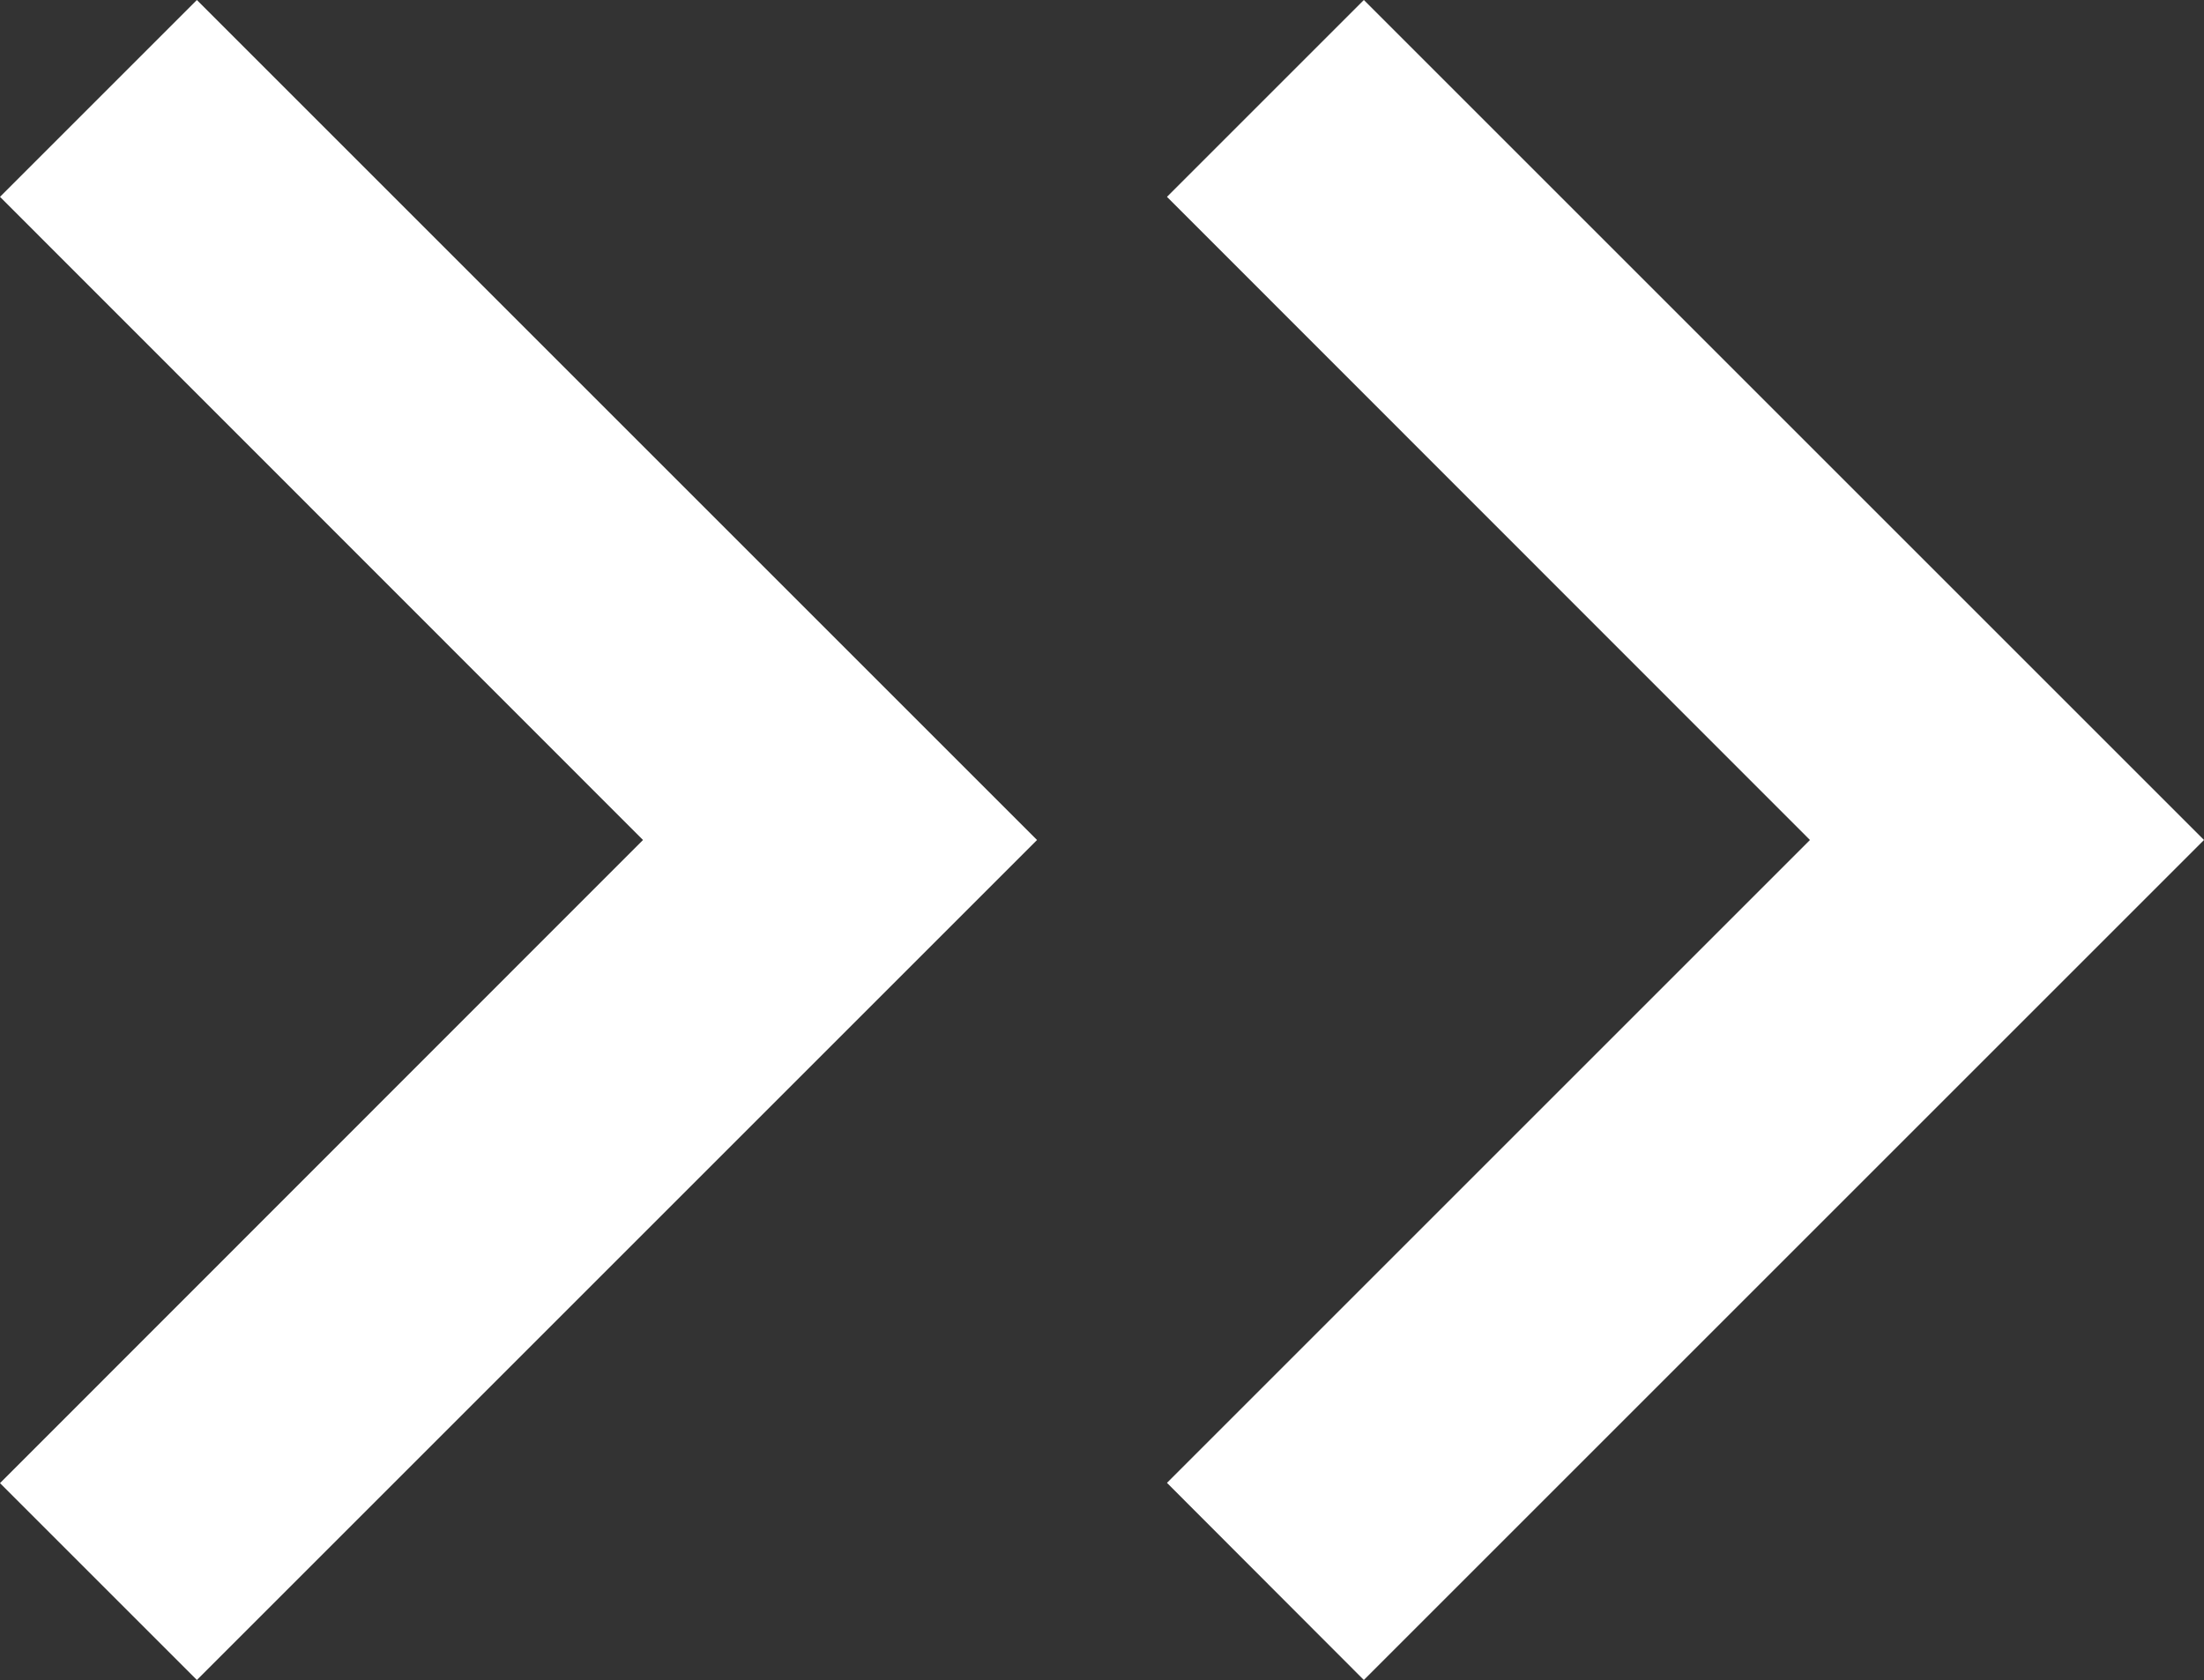 <?xml version="1.0" encoding="utf-8"?>
<!-- Generator: Adobe Illustrator 16.0.0, SVG Export Plug-In . SVG Version: 6.00 Build 0)  -->
<!DOCTYPE svg PUBLIC "-//W3C//DTD SVG 1.1//EN" "http://www.w3.org/Graphics/SVG/1.1/DTD/svg11.dtd">
<svg version="1.1" id="Layer_1" xmlns="http://www.w3.org/2000/svg" xmlns:xlink="http://www.w3.org/1999/xlink" x="0px" y="0px"
	 width="7.87px" height="6px" viewBox="-0.936 0.921 7.87 6" enable-background="new -0.936 0.921 7.87 6" xml:space="preserve">
<rect x="-0.936" y="0.921" width="7.87" height="6" fill="#333333" stroke="none"/>
<g>
	<path fill="#FFFFFF" d="M3.231,1.624l0.703-0.703l3,3l-3,3L3.231,6.217l2.296-2.296L3.231,1.624z"/>
</g>
<g>
	<path fill="#FFFFFF" d="M-0.936,1.624l0.703-0.703l3,3l-3,3l-0.703-0.703L1.36,3.921L-0.936,1.624z"/>
</g>
</svg>
